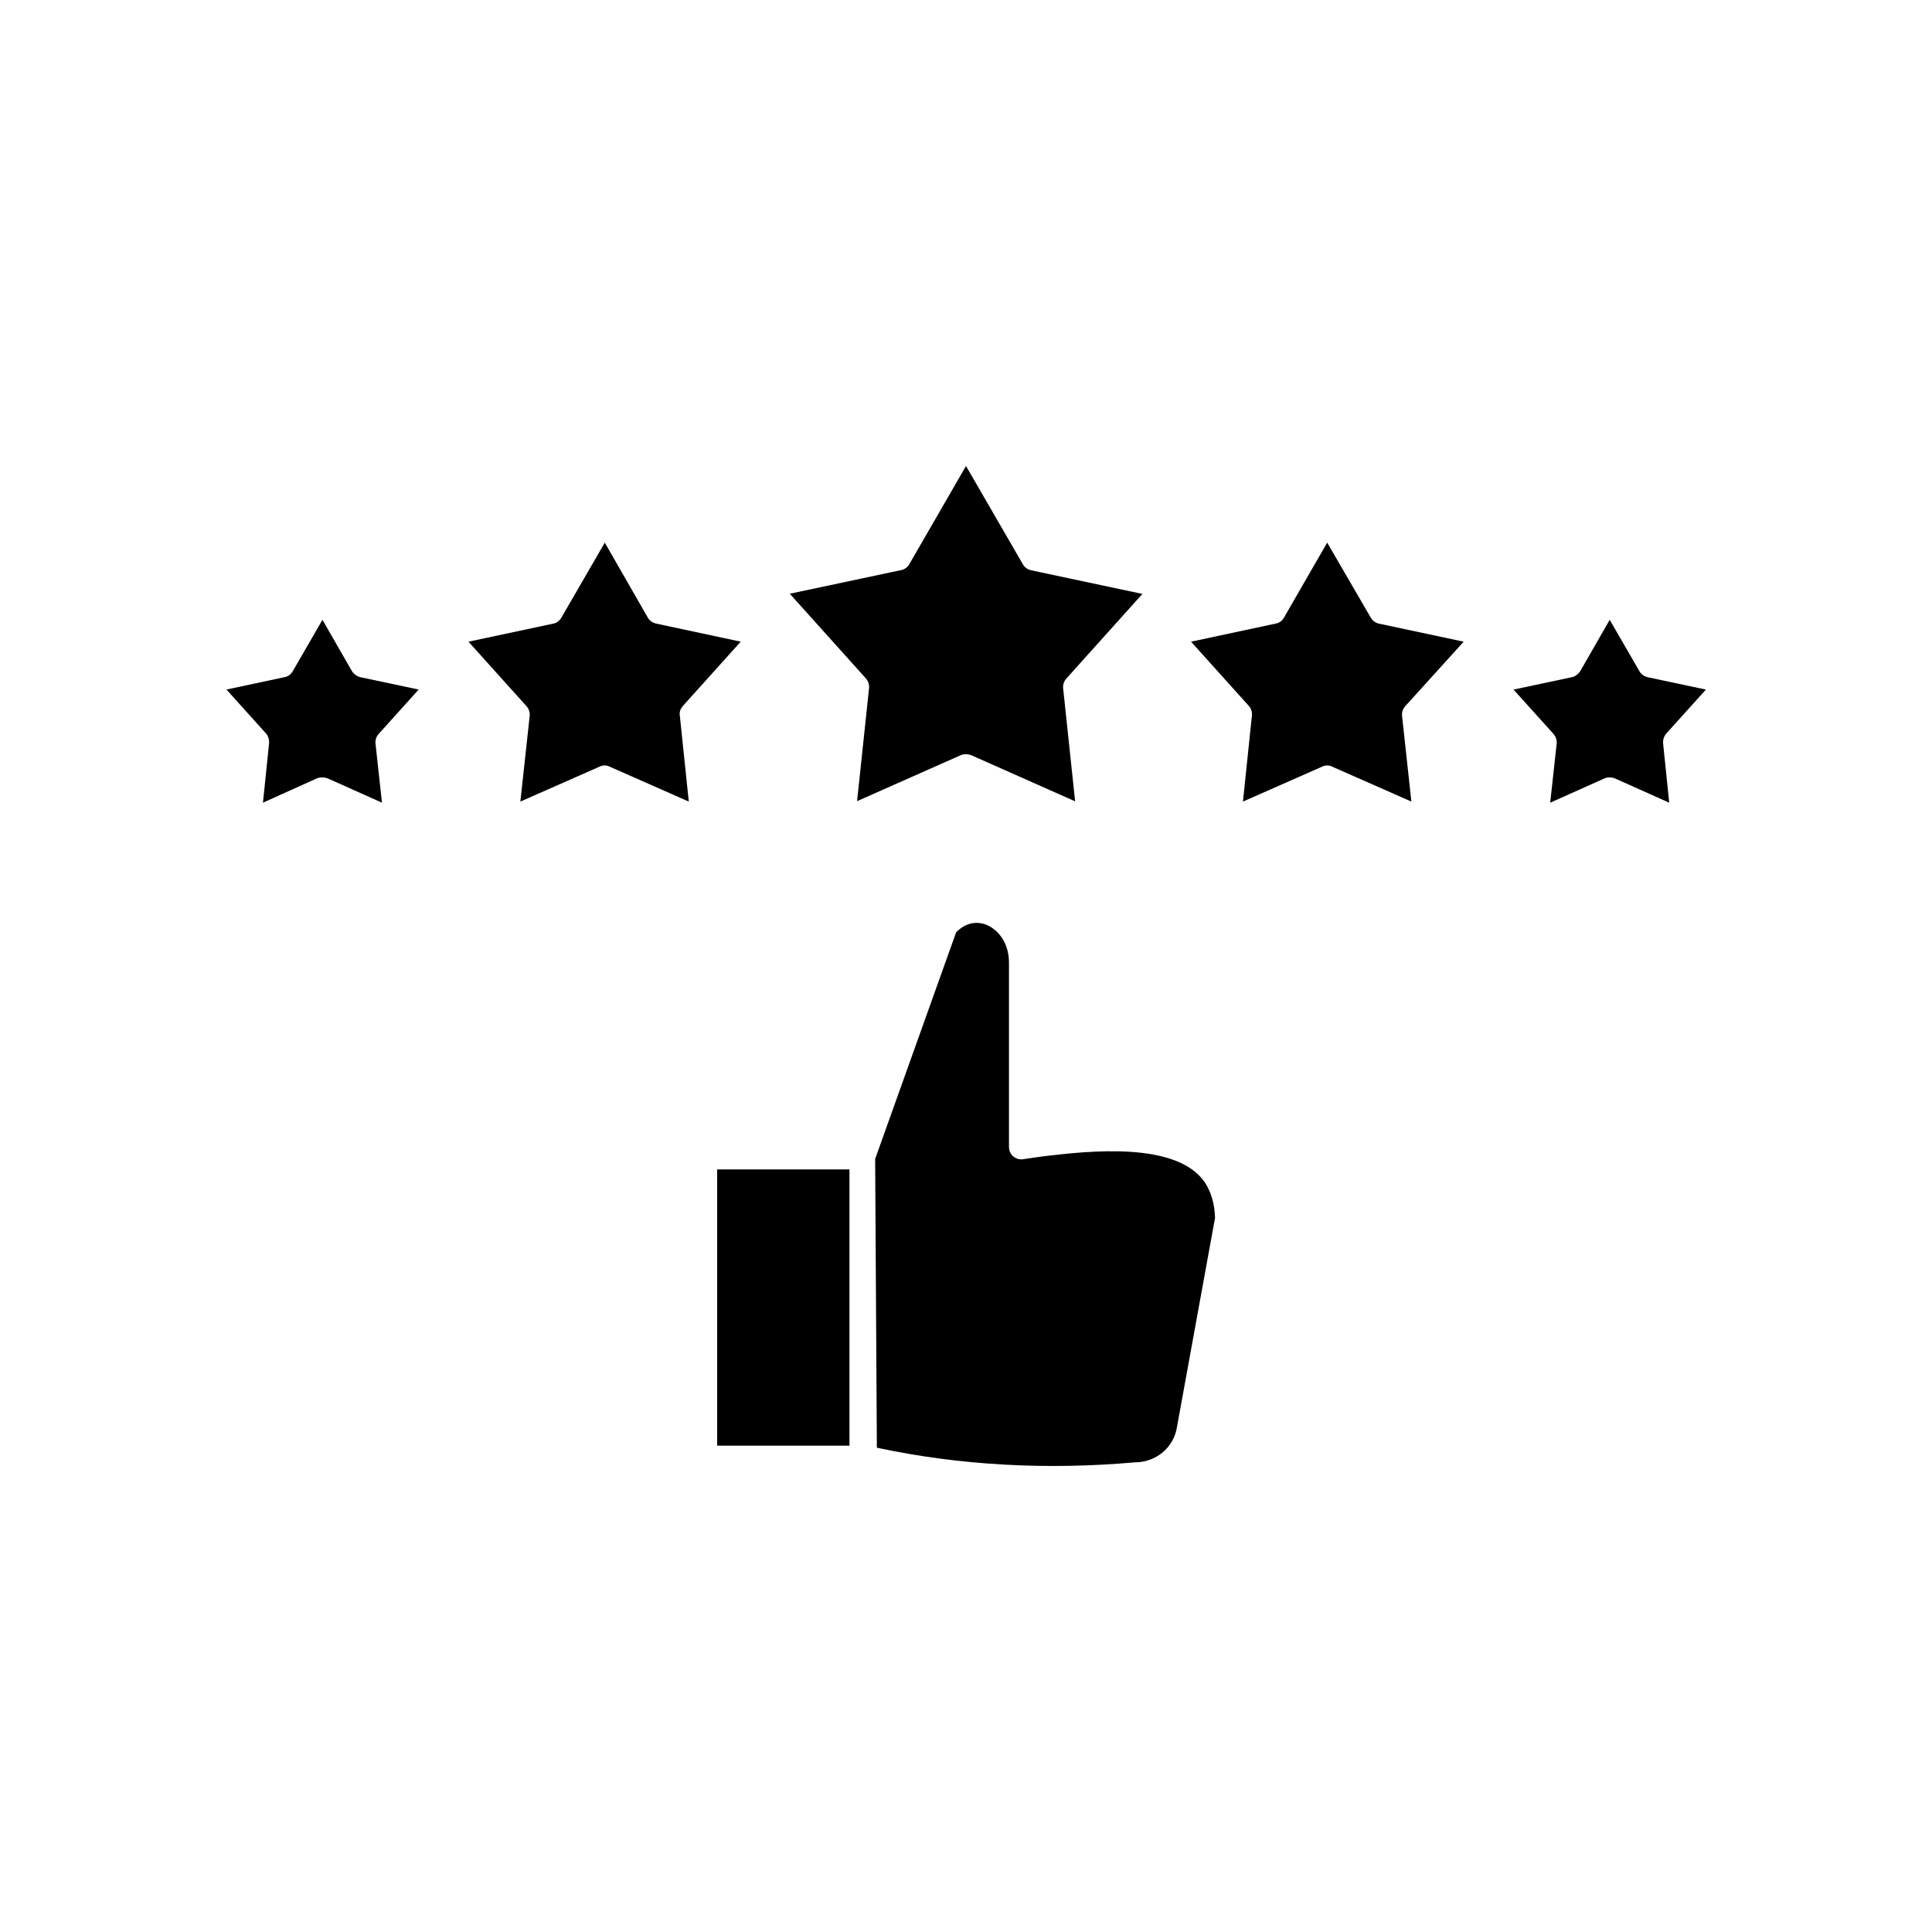 <?xml version="1.0" encoding="UTF-8"?>
<!-- Uploaded to: SVG Repo, www.svgrepo.com, Generator: SVG Repo Mixer Tools -->
<svg fill="#000000" width="800px" height="800px" version="1.1" viewBox="144 144 512 512" xmlns="http://www.w3.org/2000/svg">
 <g>
  <path d="m398.64 344.12c0.453-0.203 0.906-0.25 1.359-0.25s0.906 0.102 1.359 0.25l27.559 12.242-3.176-29.977c-0.102-0.906 0.25-1.914 0.906-2.621l20.102-22.371-29.422-6.246c-1.008-0.203-1.812-0.805-2.266-1.613l-15.059-26.043-15.012 25.996c-0.453 0.805-1.258 1.461-2.266 1.613l-29.422 6.246 20.102 22.371c0.656 0.707 1.008 1.715 0.906 2.621l-3.176 29.977z"/>
  <path d="m531.89 314.05-22.469-4.785c-0.906-0.203-1.715-0.805-2.168-1.613l-11.535-19.848-11.438 19.852c-0.453 0.805-1.258 1.461-2.266 1.613l-22.371 4.785 15.316 17.027c0.656 0.707 0.906 1.613 0.805 2.621l-2.367 22.723 20.906-9.219c0.453-0.25 0.906-0.352 1.359-0.352 0.555 0 1.008 0.102 1.461 0.352l20.906 9.219-2.469-22.723c-0.102-1.008 0.25-1.914 0.906-2.621z"/>
  <path d="m578.45 321.86-7.859-13.602-7.809 13.602c-0.555 0.805-1.359 1.461-2.266 1.613l-15.418 3.273 10.531 11.688c0.656 0.707 1.008 1.715 0.906 2.621l-1.715 15.668 14.41-6.449c0.453-0.203 0.906-0.25 1.359-0.25s1.008 0.102 1.359 0.25l14.41 6.449-1.613-15.668c-0.102-0.906 0.203-1.914 0.805-2.621l10.531-11.688-15.418-3.273c-0.957-0.203-1.762-0.809-2.215-1.613z"/>
  <path d="m340.3 314.05-22.371-4.785c-1.008-0.203-1.812-0.805-2.266-1.613l-11.387-19.848-11.488 19.852c-0.453 0.805-1.258 1.461-2.168 1.613l-22.469 4.785 15.316 17.027c0.656 0.707 1.008 1.613 0.906 2.621l-2.469 22.723 20.906-9.219c0.453-0.25 0.906-0.352 1.461-0.352 0.453 0 0.906 0.102 1.359 0.352l20.906 9.219-2.367-22.723c-0.203-1.008 0.203-1.914 0.805-2.621z"/>
  <path d="m215.3 341.05-1.613 15.668 14.309-6.449c0.453-0.203 1.008-0.25 1.461-0.25s0.906 0.102 1.359 0.25l14.41 6.449-1.715-15.668c-0.102-1.008 0.25-1.914 0.906-2.621l10.531-11.688-15.418-3.273c-0.906-0.203-1.715-0.805-2.266-1.613l-7.809-13.602-7.859 13.602c-0.453 0.805-1.258 1.461-2.266 1.613l-15.316 3.273 10.531 11.688c0.555 0.703 0.855 1.613 0.754 2.621z"/>
  <path d="m334.05 453.91h35.066v73.203h-35.066z"/>
  <path d="m444.74 531.54c5.594 0 10.227-3.879 11.133-9.168l10.125-55.621c-0.102-3.426-0.906-6.699-2.719-9.422-7.508-10.984-31.086-8.262-42.32-6.953-2.066 0.25-3.879 0.555-5.691 0.805-0.906 0.203-2.016-0.102-2.719-0.707-0.805-0.656-1.16-1.613-1.16-2.621v-48.719c0-5.793-3.375-9.07-6.144-10.125-2.82-1.008-5.594-0.25-7.859 2.066l-21.461 60.055 0.453 76.527c21.91 4.688 44.934 5.949 68.363 3.883z"/>
 </g>
</svg>